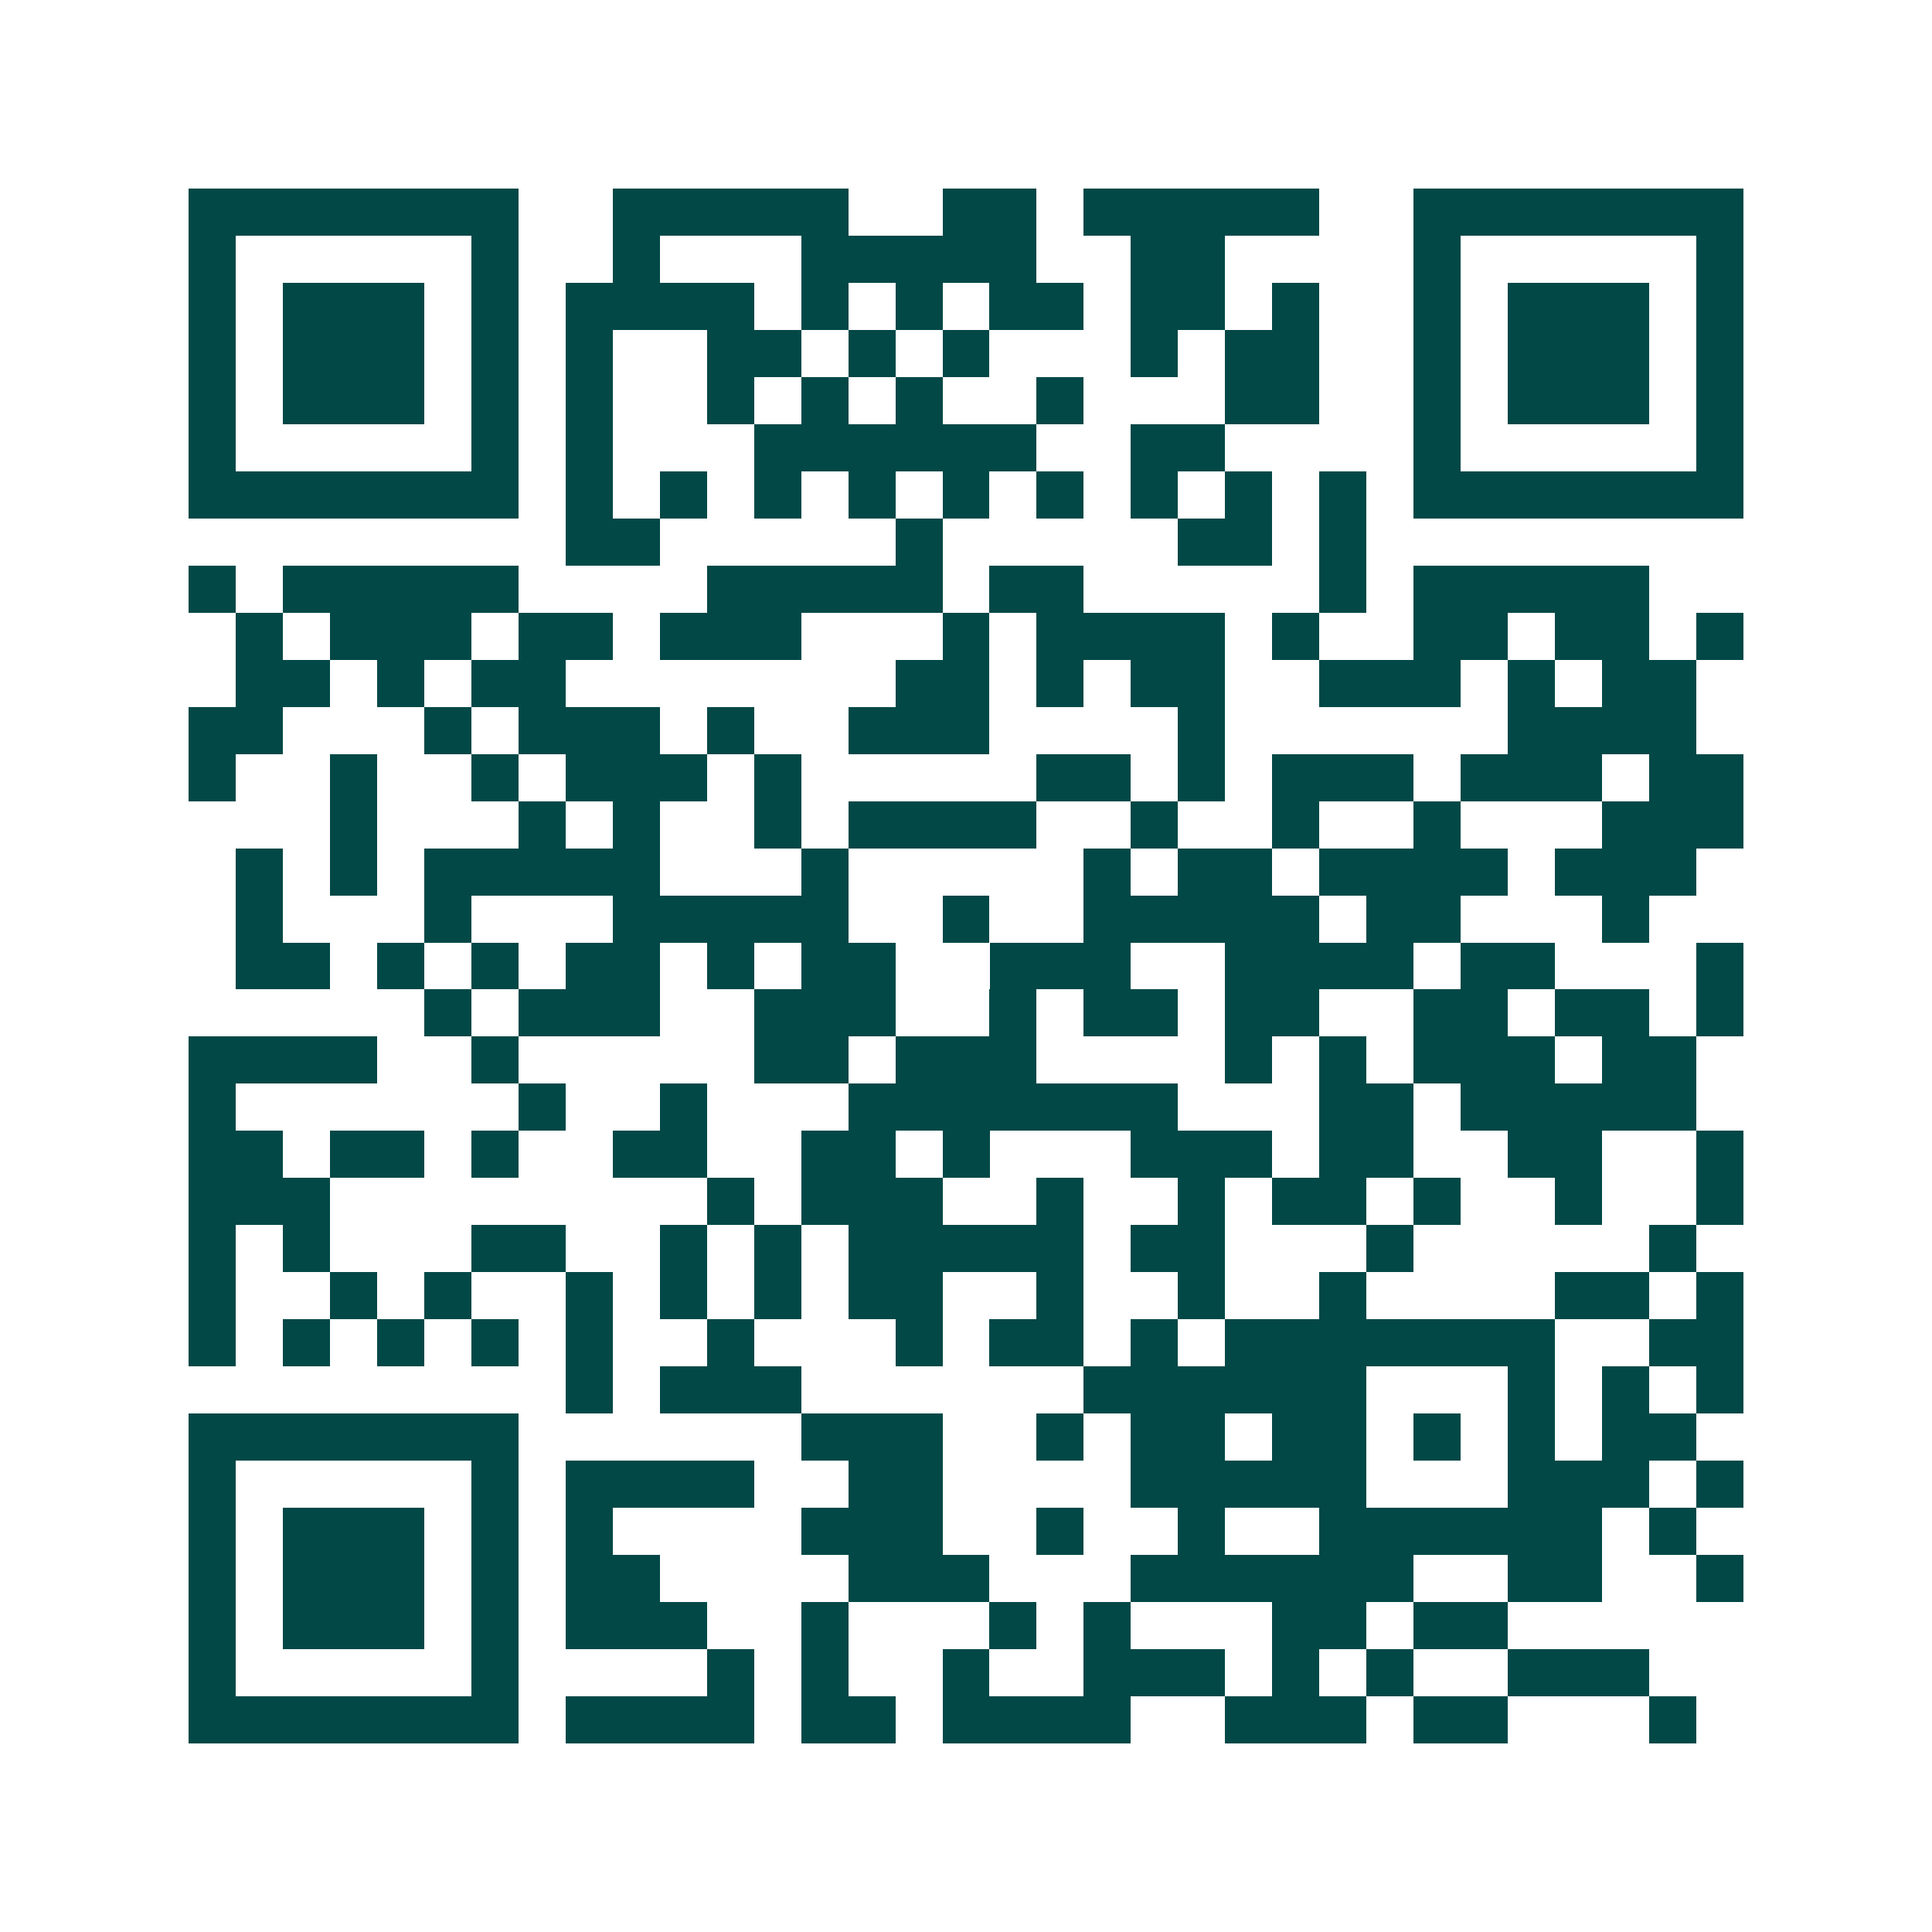 <svg xmlns="http://www.w3.org/2000/svg" width="200" height="200" viewBox="0 0 41 41" shape-rendering="crispEdges"><path fill="#ffffff" d="M0 0h41v41H0z"/><path stroke="#014847" d="M4 4.5h7m2 0h5m2 0h2m1 0h5m2 0h7M4 5.5h1m5 0h1m2 0h1m3 0h5m2 0h2m4 0h1m5 0h1M4 6.5h1m1 0h3m1 0h1m1 0h4m1 0h1m1 0h1m1 0h2m1 0h2m1 0h1m2 0h1m1 0h3m1 0h1M4 7.5h1m1 0h3m1 0h1m1 0h1m2 0h2m1 0h1m1 0h1m3 0h1m1 0h2m2 0h1m1 0h3m1 0h1M4 8.5h1m1 0h3m1 0h1m1 0h1m2 0h1m1 0h1m1 0h1m2 0h1m3 0h2m2 0h1m1 0h3m1 0h1M4 9.5h1m5 0h1m1 0h1m3 0h6m2 0h2m4 0h1m5 0h1M4 10.5h7m1 0h1m1 0h1m1 0h1m1 0h1m1 0h1m1 0h1m1 0h1m1 0h1m1 0h1m1 0h7M12 11.5h2m5 0h1m5 0h2m1 0h1M4 12.5h1m1 0h5m4 0h5m1 0h2m5 0h1m1 0h5M5 13.5h1m1 0h3m1 0h2m1 0h3m3 0h1m1 0h4m1 0h1m2 0h2m1 0h2m1 0h1M5 14.5h2m1 0h1m1 0h2m7 0h2m1 0h1m1 0h2m2 0h3m1 0h1m1 0h2M4 15.5h2m3 0h1m1 0h3m1 0h1m2 0h3m4 0h1m6 0h4M4 16.5h1m2 0h1m2 0h1m1 0h3m1 0h1m5 0h2m1 0h1m1 0h3m1 0h3m1 0h2M7 17.5h1m3 0h1m1 0h1m2 0h1m1 0h4m2 0h1m2 0h1m2 0h1m3 0h3M5 18.5h1m1 0h1m1 0h5m3 0h1m5 0h1m1 0h2m1 0h4m1 0h3M5 19.5h1m3 0h1m3 0h5m2 0h1m2 0h5m1 0h2m3 0h1M5 20.5h2m1 0h1m1 0h1m1 0h2m1 0h1m1 0h2m2 0h3m2 0h4m1 0h2m3 0h1M9 21.5h1m1 0h3m2 0h3m2 0h1m1 0h2m1 0h2m2 0h2m1 0h2m1 0h1M4 22.5h4m2 0h1m5 0h2m1 0h3m4 0h1m1 0h1m1 0h3m1 0h2M4 23.5h1m6 0h1m2 0h1m3 0h7m3 0h2m1 0h5M4 24.5h2m1 0h2m1 0h1m2 0h2m2 0h2m1 0h1m3 0h3m1 0h2m2 0h2m2 0h1M4 25.5h3m8 0h1m1 0h3m2 0h1m2 0h1m1 0h2m1 0h1m2 0h1m2 0h1M4 26.5h1m1 0h1m3 0h2m2 0h1m1 0h1m1 0h5m1 0h2m3 0h1m5 0h1M4 27.5h1m2 0h1m1 0h1m2 0h1m1 0h1m1 0h1m1 0h2m2 0h1m2 0h1m2 0h1m4 0h2m1 0h1M4 28.5h1m1 0h1m1 0h1m1 0h1m1 0h1m2 0h1m3 0h1m1 0h2m1 0h1m1 0h7m2 0h2M12 29.5h1m1 0h3m6 0h6m3 0h1m1 0h1m1 0h1M4 30.5h7m6 0h3m2 0h1m1 0h2m1 0h2m1 0h1m1 0h1m1 0h2M4 31.5h1m5 0h1m1 0h4m2 0h2m4 0h5m3 0h3m1 0h1M4 32.5h1m1 0h3m1 0h1m1 0h1m4 0h3m2 0h1m2 0h1m2 0h6m1 0h1M4 33.5h1m1 0h3m1 0h1m1 0h2m4 0h3m3 0h6m2 0h2m2 0h1M4 34.5h1m1 0h3m1 0h1m1 0h3m2 0h1m3 0h1m1 0h1m3 0h2m1 0h2M4 35.5h1m5 0h1m4 0h1m1 0h1m2 0h1m2 0h3m1 0h1m1 0h1m2 0h3M4 36.5h7m1 0h4m1 0h2m1 0h4m2 0h3m1 0h2m3 0h1"/></svg>
